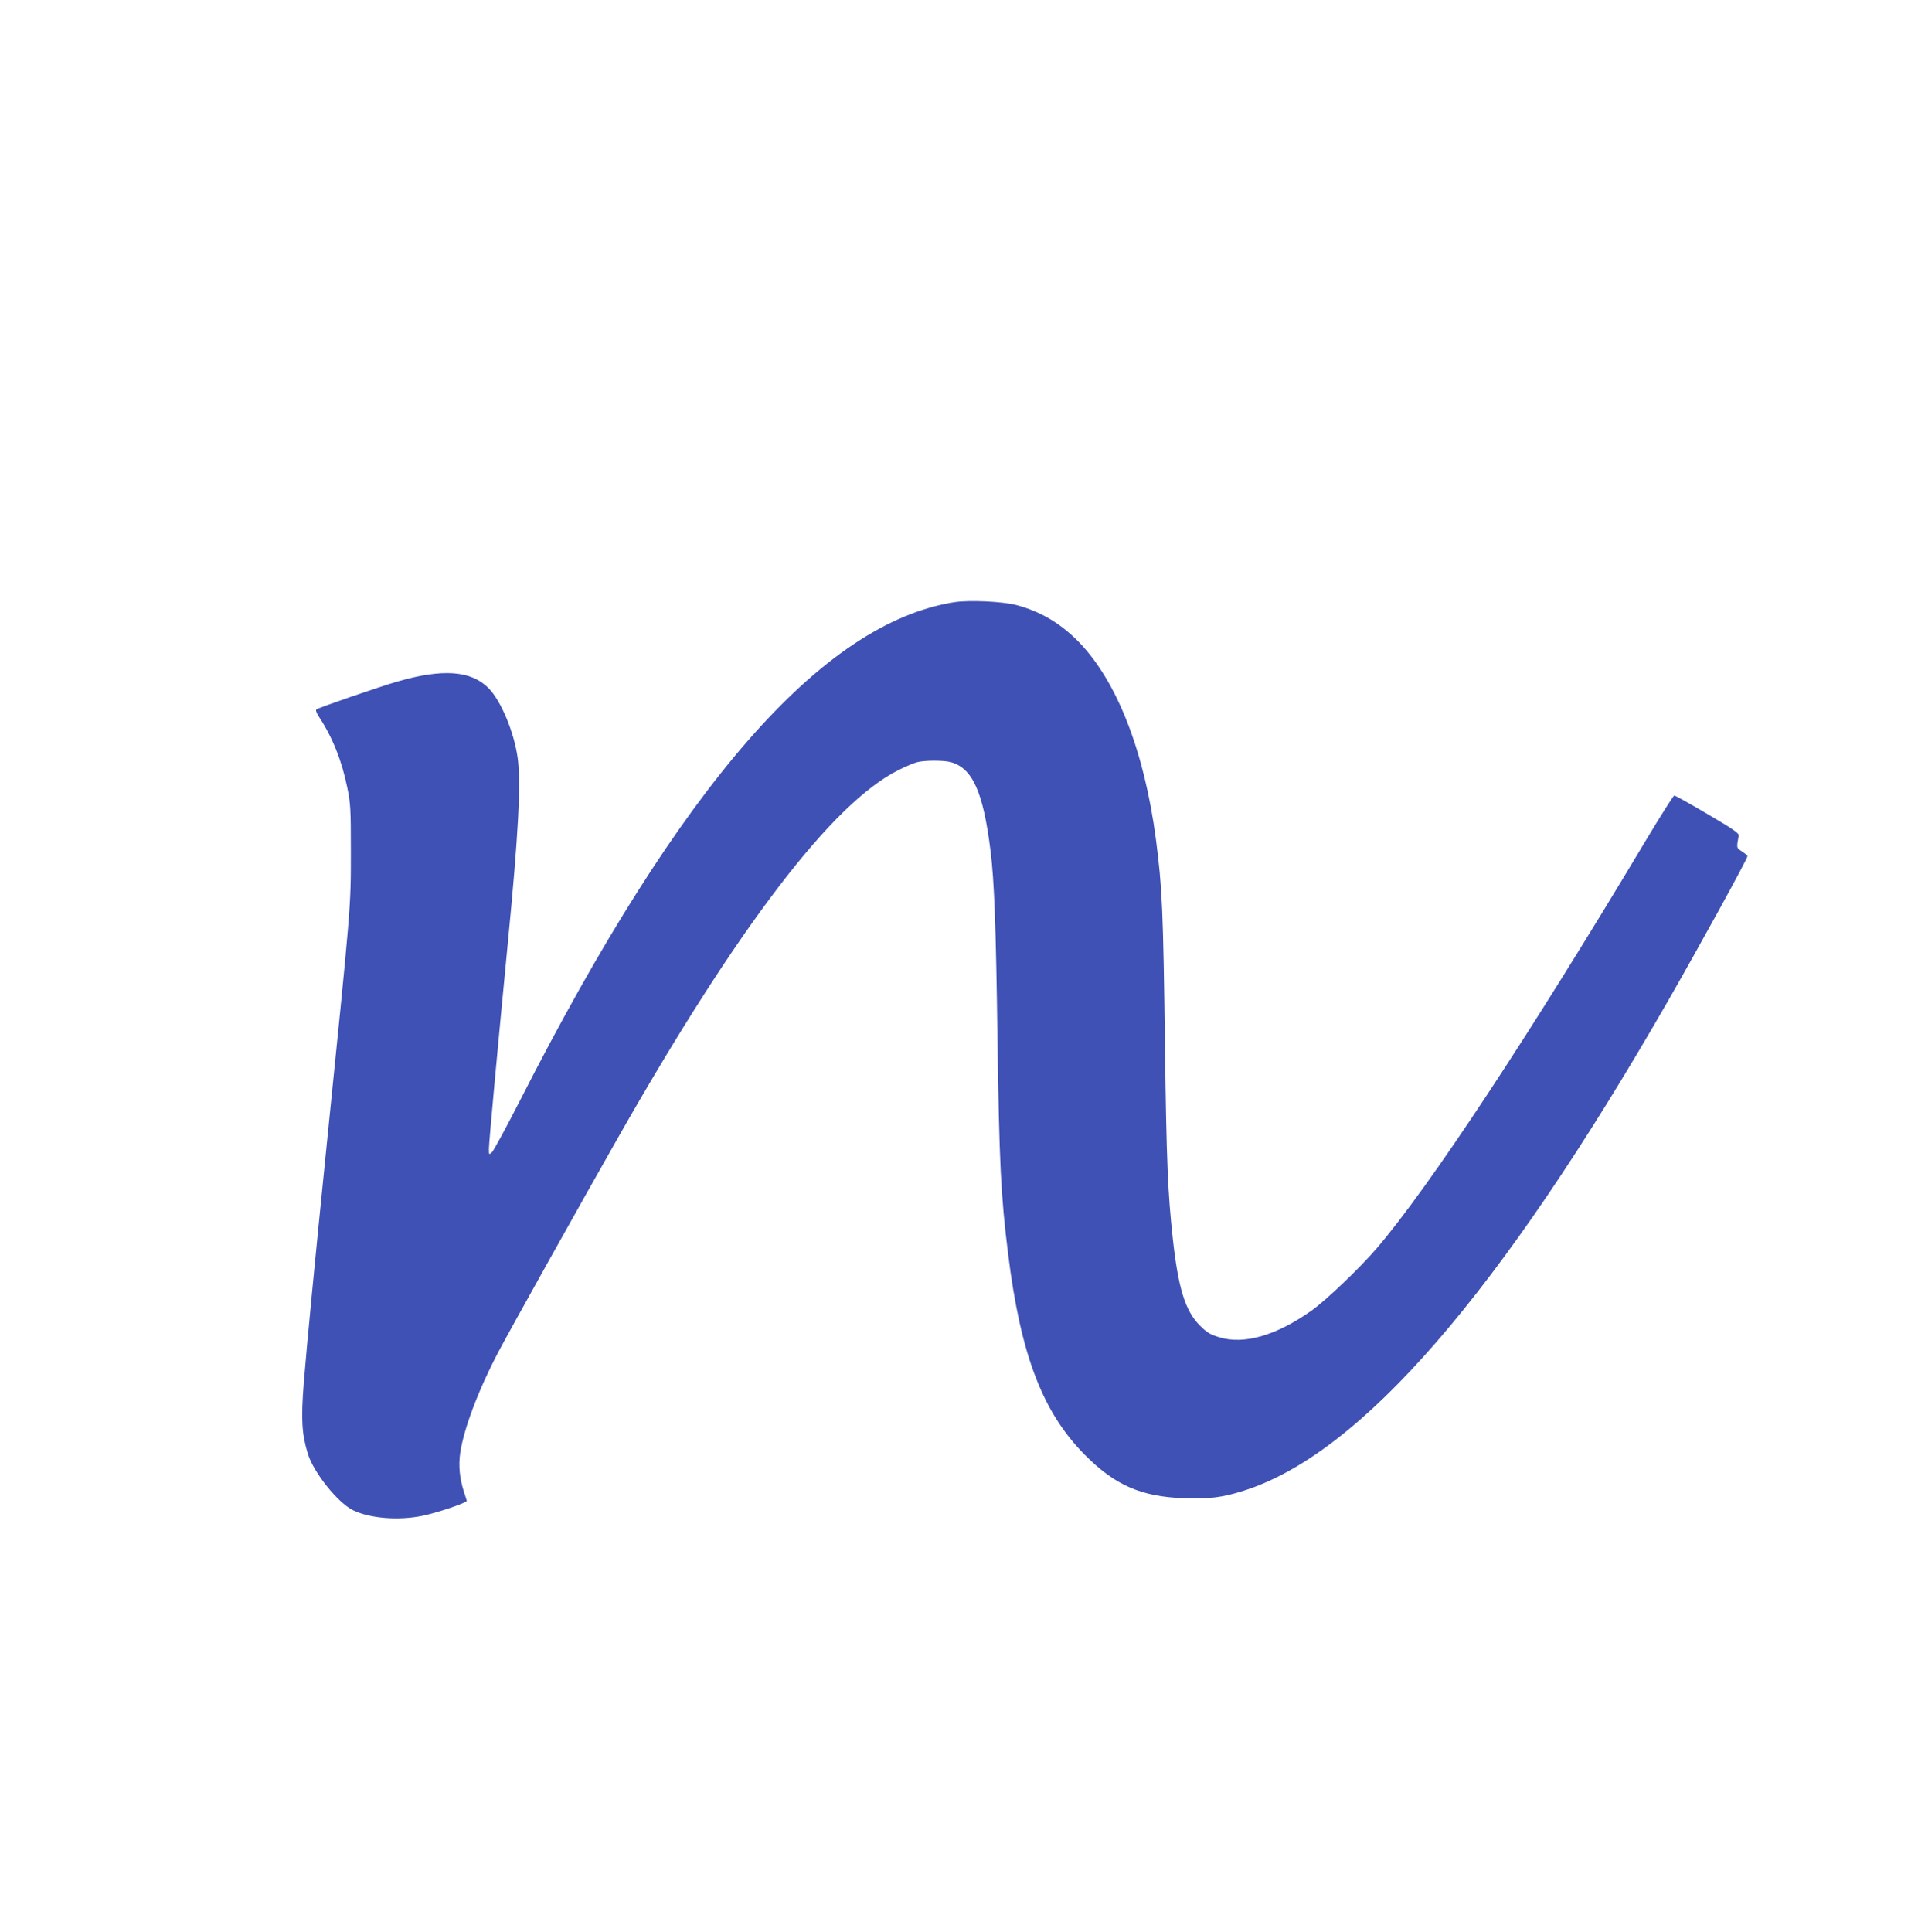 <?xml version="1.0" standalone="no"?>
<!DOCTYPE svg PUBLIC "-//W3C//DTD SVG 20010904//EN"
 "http://www.w3.org/TR/2001/REC-SVG-20010904/DTD/svg10.dtd">
<svg version="1.0" xmlns="http://www.w3.org/2000/svg"
 width="1271pt" height="1280pt" viewBox="0 0 1271 1280"
 preserveAspectRatio="xMidYMid meet">
<g transform="translate(0,1280) scale(0.1,-0.1)"
fill="#3f51b5" stroke="none">
<path d="M6325 8810 c-878 -138 -1814 -1211 -2876 -3296 -93 -182 -178 -339
-189 -349 -20 -18 -20 -17 -20 24 0 42 59 680 125 1361 70 718 88 1057 66
1224 -23 173 -111 383 -194 467 -116 116 -303 130 -604 43 -112 -32 -525 -174
-537 -185 -5 -5 2 -25 18 -49 89 -135 152 -292 188 -472 21 -103 23 -140 23
-413 0 -385 4 -334 -165 -2000 -72 -709 -127 -1278 -147 -1529 -19 -241 -13
-339 27 -469 39 -125 199 -325 300 -374 111 -54 300 -69 458 -37 98 20 298 87
295 100 -1 5 -9 29 -17 54 -30 90 -39 179 -26 265 24 159 119 412 250 662 69
132 558 1008 803 1438 789 1387 1416 2207 1852 2423 44 22 98 45 120 51 50 14
178 14 226 1 144 -40 215 -199 263 -589 25 -199 36 -501 46 -1241 12 -834 22
-1040 71 -1433 83 -667 229 -1047 509 -1328 198 -200 373 -276 653 -286 170
-6 255 4 397 49 778 245 1699 1307 2812 3243 214 373 528 944 528 962 0 4 -16
18 -36 31 -38 25 -37 21 -22 106 2 15 -38 43 -207 142 -115 68 -214 123 -220
123 -5 0 -87 -129 -182 -287 -782 -1308 -1443 -2309 -1793 -2717 -111 -129
-332 -340 -426 -407 -235 -167 -448 -229 -614 -179 -62 19 -82 31 -130 79 -96
96 -143 248 -179 582 -32 295 -41 500 -51 1255 -12 920 -18 1059 -60 1383 -77
583 -257 1045 -509 1306 -122 125 -254 204 -416 247 -92 24 -311 34 -410 19z"/>
</g>
</svg>
